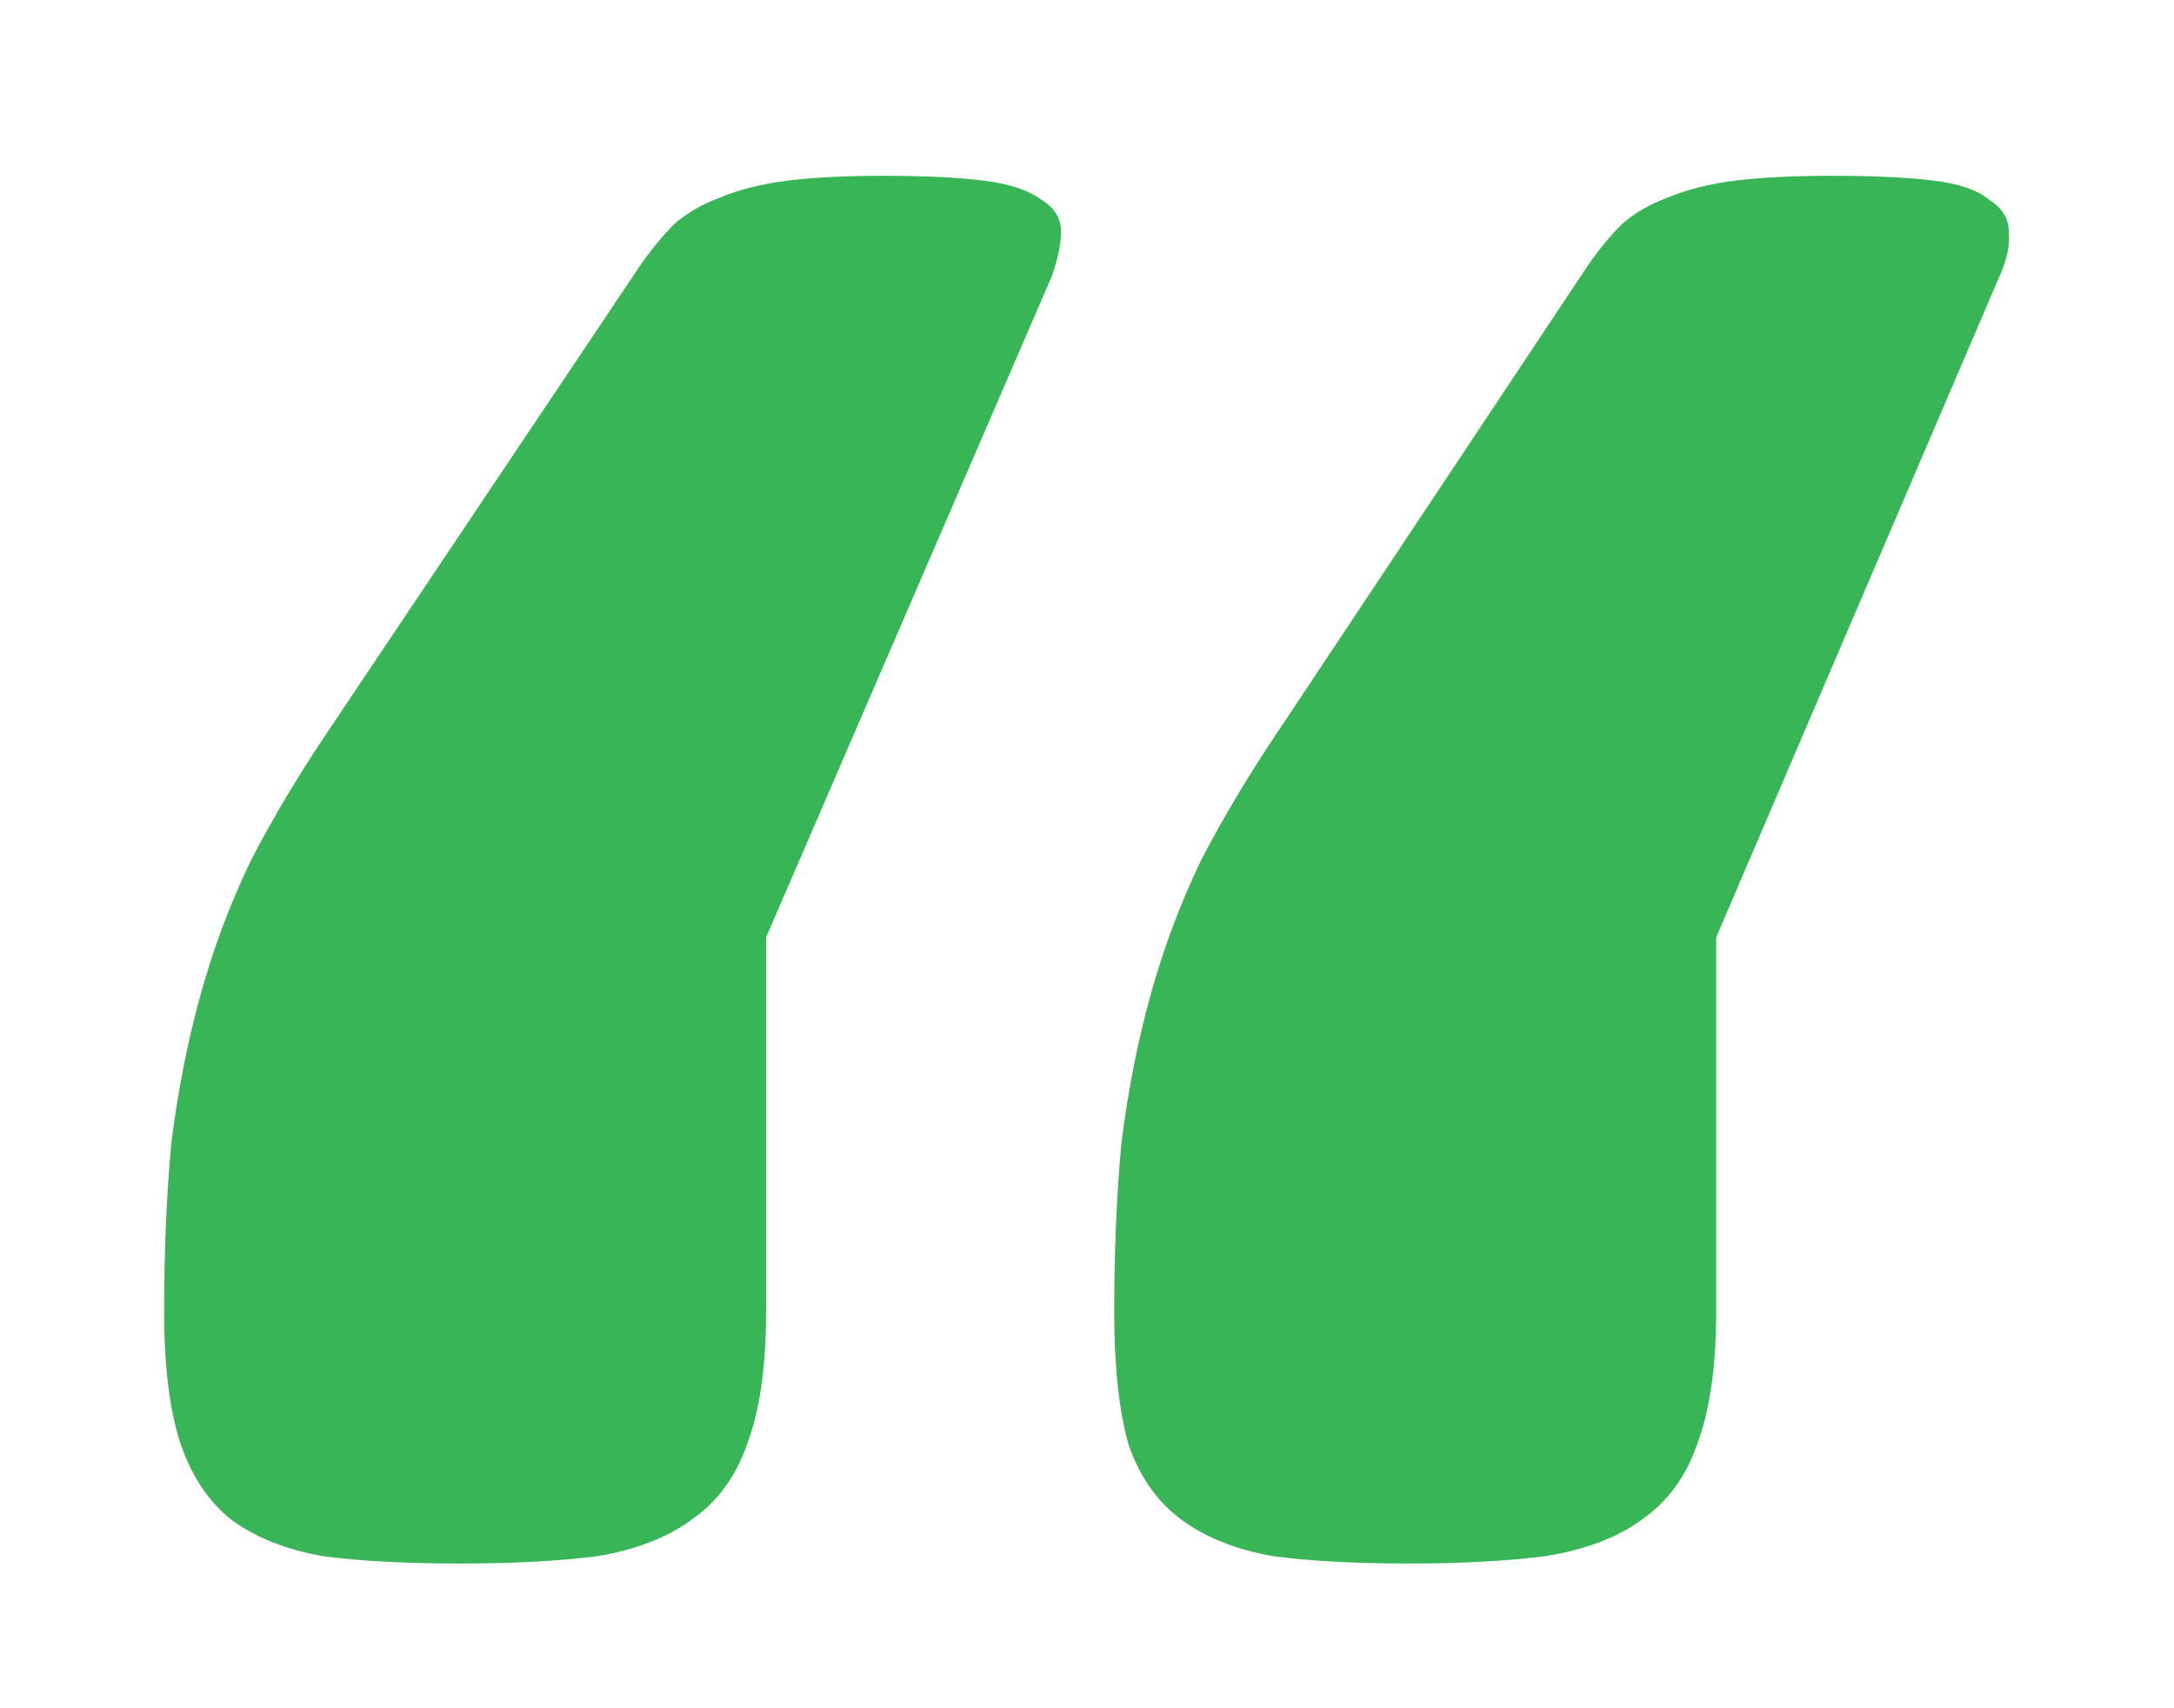 <svg width="42" height="33" viewBox="0 0 42 33" fill="none" xmlns="http://www.w3.org/2000/svg">
<g filter="url(#filter0_d_1001_539)">
<path d="M33.155 15.557V22.796C33.155 23.855 33.031 24.711 32.782 25.365C32.564 25.988 32.206 26.47 31.707 26.813C31.24 27.155 30.618 27.389 29.839 27.513C29.092 27.607 28.22 27.653 27.224 27.653C26.196 27.653 25.324 27.607 24.608 27.513C23.892 27.389 23.3 27.155 22.833 26.813C22.366 26.47 22.024 25.988 21.806 25.365C21.619 24.711 21.526 23.855 21.526 22.796C21.526 21.613 21.572 20.523 21.666 19.527C21.79 18.53 21.977 17.581 22.226 16.678C22.475 15.775 22.802 14.903 23.207 14.062C23.643 13.222 24.157 12.365 24.748 11.493L30.68 2.573C30.898 2.261 31.116 1.997 31.334 1.779C31.583 1.561 31.879 1.39 32.221 1.265C32.595 1.109 33.031 1 33.529 0.938C34.027 0.876 34.65 0.845 35.397 0.845C36.207 0.845 36.861 0.876 37.359 0.938C37.857 1 38.215 1.125 38.433 1.312C38.682 1.467 38.807 1.67 38.807 1.919C38.838 2.168 38.775 2.464 38.62 2.806L33.155 15.557ZM14.8 15.557V22.796C14.8 23.855 14.676 24.711 14.427 25.365C14.209 25.988 13.85 26.47 13.352 26.813C12.885 27.155 12.278 27.389 11.531 27.513C10.784 27.607 9.896 27.653 8.869 27.653C7.841 27.653 6.969 27.607 6.253 27.513C5.537 27.389 4.945 27.155 4.478 26.813C4.042 26.47 3.715 25.988 3.497 25.365C3.279 24.711 3.171 23.855 3.171 22.796C3.171 21.613 3.217 20.523 3.311 19.527C3.435 18.53 3.622 17.581 3.871 16.678C4.12 15.775 4.447 14.903 4.852 14.062C5.288 13.222 5.802 12.365 6.393 11.493L12.371 2.573C12.589 2.261 12.807 1.997 13.025 1.779C13.274 1.561 13.57 1.39 13.913 1.265C14.286 1.109 14.722 1 15.22 0.938C15.719 0.876 16.326 0.845 17.042 0.845C17.852 0.845 18.505 0.876 19.004 0.938C19.502 1 19.875 1.125 20.125 1.312C20.374 1.467 20.498 1.67 20.498 1.919C20.498 2.168 20.436 2.464 20.311 2.806L14.8 15.557Z" fill="#38B556"/>
</g>
<defs>
<filter id="filter0_d_1001_539" x="0.619" y="0.845" width="40.785" height="31.91" filterUnits="userSpaceOnUse" color-interpolation-filters="sRGB">
<feFlood flood-opacity="0" result="BackgroundImageFix"/>
<feColorMatrix in="SourceAlpha" type="matrix" values="0 0 0 0 0 0 0 0 0 0 0 0 0 0 0 0 0 0 127 0" result="hardAlpha"/>
<feOffset dy="2.551"/>
<feGaussianBlur stdDeviation="1.275"/>
<feComposite in2="hardAlpha" operator="out"/>
<feColorMatrix type="matrix" values="0 0 0 0 0 0 0 0 0 0 0 0 0 0 0 0 0 0 0.25 0"/>
<feBlend mode="normal" in2="BackgroundImageFix" result="effect1_dropShadow_1001_539"/>
<feBlend mode="normal" in="SourceGraphic" in2="effect1_dropShadow_1001_539" result="shape"/>
</filter>
</defs>
</svg>
